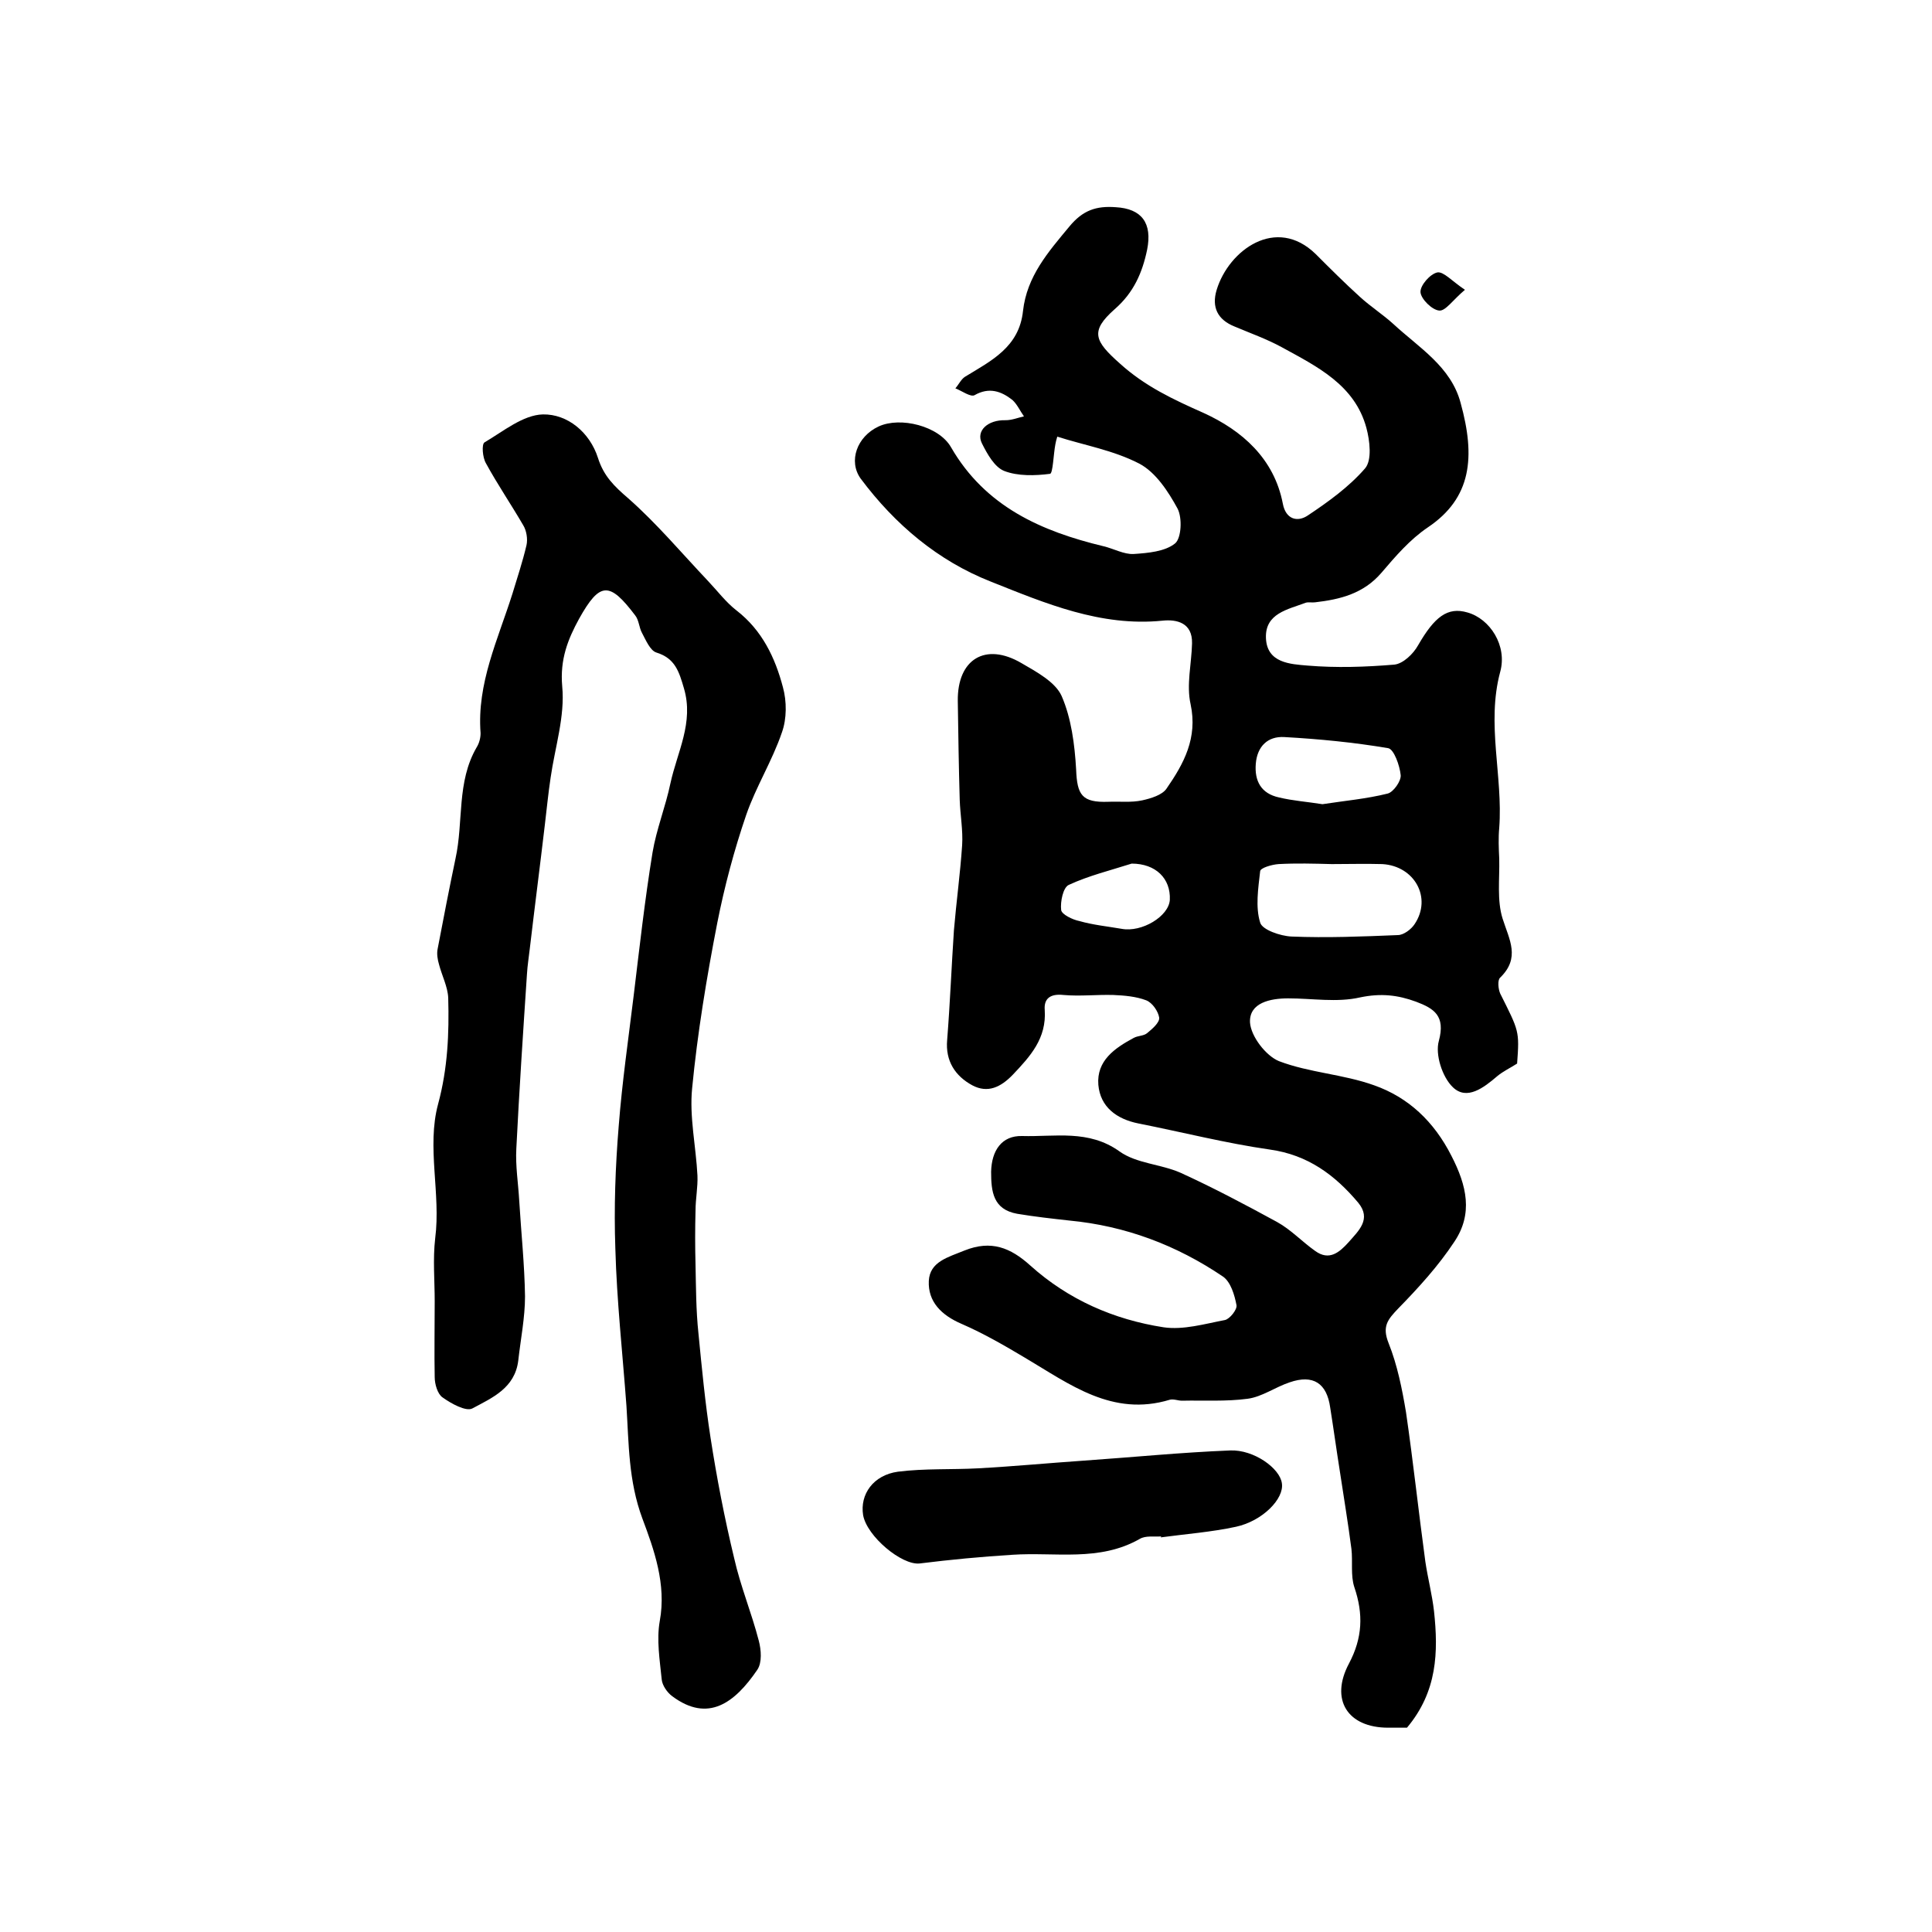 <?xml version="1.0" encoding="utf-8"?>
<!-- Generator: Adobe Illustrator 22.0.0, SVG Export Plug-In . SVG Version: 6.00 Build 0)  -->
<svg version="1.1" id="图层_1" xmlns="http://www.w3.org/2000/svg" xmlns:xlink="http://www.w3.org/1999/xlink" x="0px" y="0px"
	 viewBox="0 0 400 400" style="enable-background:new 0 0 400 400;" xml:space="preserve">
<style type="text/css">
	.st0{fill:#FFFFFF;}
</style>
<g>
	
	<path d="M218.9,90.4c-0.2,0.6-0.3,1.1-0.4,1.6c-0.4,2.1-0.5,6-1.1,6.1c-3.1,0.4-6.7,0.5-9.5-0.6c-2-0.8-3.5-3.5-4.6-5.7
		c-1.3-2.6,1.2-4.9,4.9-4.8c1.3,0,2.5-0.5,3.8-0.8c-0.8-1.1-1.4-2.5-2.4-3.4c-2.3-1.8-4.8-2.7-7.8-1c-0.8,0.5-2.7-0.9-4-1.4
		c0.7-0.8,1.2-1.9,2-2.4c5.4-3.3,11.2-6.1,12-13.6c0.8-7.2,5.2-12.2,9.6-17.5c2.8-3.4,5.6-4.3,9.6-4c5.4,0.3,7.6,3.3,6.5,8.8
		c-1,4.8-2.8,8.9-6.7,12.3c-5.2,4.6-4.2,6.6,1.1,11.3c5.2,4.7,11,7.4,17.3,10.2c7.9,3.6,14.6,9.4,16.4,18.8c0.6,3.2,3,3.9,5.2,2.4
		c4.2-2.8,8.5-5.9,11.8-9.7c1.5-1.7,1-5.8,0.3-8.4c-2.4-8.9-10.2-12.7-17.5-16.7c-3.1-1.7-6.5-2.9-9.8-4.3c-3.5-1.4-4.8-4-3.7-7.6
		c2.5-8.2,12.3-15.4,20.5-7.4c3,3,6,6,9.2,8.9c2.2,2,4.7,3.6,6.9,5.6c5.3,4.9,11.9,8.8,13.9,16.3c3.1,11.2,2.3,19.7-6.8,25.8
		c-3.7,2.5-6.7,6-9.6,9.4c-3.7,4.3-8.5,5.5-13.7,6.1c-0.7,0.1-1.4-0.1-2,0.1c-3.7,1.4-8.4,2.2-8.2,7.3c0.2,5.2,5.1,5.4,8.6,5.7
		c6,0.5,12,0.3,18-0.2c1.8-0.2,3.9-2.2,4.9-4c3.4-5.9,6.1-8,10.2-6.8c4.7,1.3,8.3,6.9,6.8,12.3c-2.9,10.8,0.6,21.6-0.2,32.3
		c-0.2,2.1-0.1,4.3,0,6.4c0.1,4.2-0.5,8.6,0.7,12.4c1.4,4.4,3.7,8.1-0.5,12.2c-0.6,0.5-0.4,2.4,0,3.3c3.9,7.8,4,7.7,3.5,14.5
		c-1.4,0.9-2.9,1.6-4.1,2.6c-2.8,2.4-6.3,5.1-9.2,2.3c-2.2-2.1-3.7-6.8-2.9-9.6c1.4-5.2-1-6.7-4.7-8.1c-3.8-1.4-7.3-1.8-11.6-0.9
		c-4.8,1.1-9.9,0.2-14.9,0.2c-3.7,0-8.1,0.9-7.9,5c0.2,2.9,3.3,6.9,6,8c6.3,2.4,13.3,2.7,19.7,5c7.1,2.5,12.4,7.5,16,14.6
		c3.2,6.2,4.5,12,0.6,17.8c-3.3,5-7.4,9.5-11.6,13.8c-2.2,2.3-3.4,3.7-2,7.2c1.8,4.5,2.8,9.5,3.6,14.3c1.5,10.3,2.6,20.6,4,30.9
		c0.5,3.4,1.4,6.8,1.8,10.3c0.9,8.4,0.7,16.6-5.6,24.1c-0.6,0-2.3,0-3.9,0c-8.4,0-12.1-5.8-8.1-13.3c2.8-5.3,3-10.2,1.1-15.8
		c-0.8-2.4-0.3-5.3-0.6-7.9c-0.7-5.4-1.6-10.8-2.4-16.1c-0.7-4.4-1.3-8.8-2-13.2c-0.7-5-3.5-6.9-8.4-5.2c-3,1-5.7,3-8.7,3.4
		c-4.5,0.6-9.1,0.3-13.6,0.4c-0.8,0-1.7-0.4-2.5-0.2c-11.9,3.6-20.7-3.2-30-8.7c-4.2-2.5-8.5-5-13.1-7c-4.2-1.8-7-4.6-6.8-8.9
		c0.2-4,4-4.9,7.4-6.3c5.5-2.2,9.5-0.6,13.6,3.1c7.9,7.1,17.3,11.2,27.6,12.8c4.1,0.6,8.5-0.7,12.7-1.5c1-0.2,2.6-2.2,2.4-3.1
		c-0.4-2.1-1.2-4.8-2.8-5.9c-9.6-6.5-20.2-10.5-31.8-11.6c-3.6-0.4-7.2-0.8-10.8-1.4c-5-0.9-5.4-4.6-5.4-8.7
		c0.1-4.4,2.2-7.5,6.4-7.4c6.8,0.2,13.8-1.4,20.2,3.2c3.5,2.5,8.5,2.6,12.6,4.4c6.8,3.1,13.4,6.6,20,10.2c2.9,1.6,5.2,4.1,7.9,6
		c2.9,2.1,5,0.3,6.9-1.8c2.1-2.4,4.8-4.8,2-8.2c-4.8-5.7-10.4-9.9-18.3-11c-9.1-1.3-18.1-3.6-27.2-5.4c-4.5-0.9-7.9-3.4-8.3-8
		c-0.4-5,3.4-7.6,7.3-9.7c0.9-0.5,2.1-0.4,2.8-1c1.1-0.9,2.6-2.2,2.5-3.2c-0.2-1.3-1.4-3.1-2.7-3.6c-2.1-0.8-4.5-1-6.8-1.1
		c-3.4-0.1-6.9,0.3-10.3,0c-2.7-0.3-4.1,0.7-3.9,3.1c0.4,5.9-3,9.6-6.6,13.4c-2.5,2.6-5.2,3.9-8.4,2.2c-3.5-1.9-5.6-5-5.2-9.4
		c0.6-7.6,0.9-15.2,1.4-22.7c0.5-5.9,1.3-11.7,1.7-17.6c0.2-3.1-0.4-6.3-0.5-9.4c-0.2-6.8-0.3-13.7-0.4-20.5
		c-0.1-8.6,5.7-12.2,13.2-7.8c3.1,1.8,7,3.9,8.3,6.8c2,4.6,2.7,10,3,15.2c0.2,5.3,1.2,6.9,6.7,6.7c2.3-0.1,4.7,0.2,7-0.3
		c1.8-0.4,4.1-1.1,5-2.4c3.6-5.2,6.5-10.5,5-17.5c-0.9-4,0.2-8.4,0.3-12.6c0.1-4.3-3.2-5-6.1-4.7c-12.8,1.3-24.3-3.6-35.6-8.1
		c-10.9-4.3-19.8-11.8-26.9-21.3c-2.6-3.6-0.8-8.7,3.7-10.8c4.5-2.1,12.5-0.1,15,4.3c7.1,12.3,18.7,17.4,31.6,20.5
		c2.1,0.5,4.2,1.7,6.2,1.6c3-0.2,6.5-0.5,8.6-2.2c1.3-1.1,1.5-5.3,0.5-7.2c-1.9-3.5-4.5-7.5-7.9-9.3
		C230.5,93.2,224.5,92.2,218.9,90.4z M275.7,178.9C275.7,178.9,275.7,178.9,275.7,178.9c-3.7-0.1-7.3-0.2-11,0
		c-1.4,0.1-3.8,0.8-3.8,1.5c-0.4,3.5-1,7.4,0,10.6c0.4,1.5,4.2,2.8,6.5,2.9c7.3,0.3,14.7,0,22-0.3c1.2,0,2.8-1.2,3.5-2.3
		c3.6-5.4,0-12-6.7-12.4C282.7,178.8,279.2,178.9,275.7,178.9z M273.8,166.5c4.5-0.7,9.1-1.1,13.5-2.2c1.2-0.3,2.8-2.6,2.7-3.8
		c-0.2-2-1.4-5.4-2.6-5.6c-7.1-1.2-14.3-1.9-21.5-2.3c-3.4-0.2-5.6,1.9-5.9,5.5c-0.3,3.6,1.1,6.2,4.8,7
		C267.7,165.8,270.7,166,273.8,166.5z M234.3,178.8c-4.4,1.4-8.9,2.5-13,4.4c-1.2,0.5-1.8,3.5-1.6,5.2c0.1,0.9,2.3,2,3.8,2.3
		c2.8,0.8,5.8,1.1,8.7,1.6c4.2,0.8,9.8-2.6,10-6C242.4,181.9,239.3,178.8,234.3,178.8z"/>
	<path d="M90,269.4c0-4.3-0.4-8.7,0.1-13c1.2-9.3-1.8-18.9,0.6-27.8c2-7.4,2.3-14.6,2.1-22c-0.1-2.3-1.3-4.6-1.9-6.9
		c-0.3-1-0.5-2.2-0.3-3.2c1.2-6.3,2.4-12.5,3.7-18.7c1.7-7.7,0.2-15.9,4.4-23.1c0.5-0.8,0.8-1.9,0.8-2.9
		c-0.8-10.3,3.6-19.4,6.6-28.9c1-3.3,2.1-6.6,2.9-10c0.3-1.3,0-3.1-0.7-4.2c-2.5-4.3-5.3-8.4-7.7-12.8c-0.7-1.2-0.9-3.9-0.3-4.3
		c3.9-2.3,8-5.7,12.1-5.8c5.1-0.1,9.7,3.7,11.4,9c1.2,3.8,3.4,5.9,6.3,8.4c5.9,5.2,11.1,11.4,16.5,17.1c1.9,2,3.7,4.4,5.9,6.1
		c5.3,4.1,8,9.8,9.6,15.9c0.8,2.9,0.8,6.5-0.2,9.3c-2,5.9-5.4,11.3-7.4,17.1c-2.5,7.3-4.5,14.8-6,22.4c-2.2,11.3-4.1,22.8-5.2,34.2
		c-0.6,5.9,0.8,12.1,1.1,18.1c0.1,2.4-0.4,4.8-0.4,7.3c-0.1,3.7-0.1,7.4,0,11.1c0.1,4.7,0.1,9.5,0.6,14.2c0.7,7.2,1.4,14.5,2.5,21.6
		c1.3,8.4,2.9,16.7,4.9,25c1.3,5.8,3.6,11.3,5.1,17.1c0.5,1.9,0.7,4.5-0.3,6c-4.7,6.9-10.2,11-17.6,5.5c-1.1-0.8-2.1-2.3-2.2-3.5
		c-0.4-4-1.1-8.2-0.4-12.1c1.4-7.6-1.2-14.8-3.6-21.2c-2.9-7.8-2.8-15.5-3.3-23.3c-0.8-10.9-2-21.7-2.3-32.6
		c-0.3-8.4,0-16.9,0.7-25.4c0.7-9,2-18,3.1-27c1.2-9.9,2.3-19.8,3.9-29.6c0.8-4.8,2.7-9.5,3.7-14.3c1.4-6.5,4.9-12.6,2.8-19.7
		c-1-3.4-1.8-6.2-5.7-7.4c-1.3-0.4-2.2-2.6-3-4.1c-0.6-1.1-0.6-2.6-1.4-3.6c-5.3-7-7.3-7-11.6,0.7c-2.3,4.2-4,8.4-3.5,14
		c0.6,6.2-1.5,12.6-2.4,18.9c-0.5,3.3-0.8,6.5-1.2,9.8c-1,8.5-2.1,17-3.1,25.5c-0.2,1.8-0.5,3.6-0.6,5.4c-0.8,12-1.6,24.1-2.2,36.1
		c-0.2,3.6,0.4,7.2,0.6,10.8c0.4,6.6,1.1,13.2,1.2,19.8c0,4.4-0.9,8.8-1.4,13.3c-0.7,5.7-5.4,7.7-9.5,9.9c-1.3,0.7-4.4-1-6.2-2.3
		c-1-0.7-1.6-2.7-1.6-4.2C89.9,280.1,90,274.8,90,269.4z"/>
	<path d="M240.4,318.1c-1.5,0.1-3.2-0.2-4.4,0.5c-8.4,4.8-17.5,2.7-26.4,3.3c-6.4,0.4-12.8,1-19.2,1.8c-3.7,0.4-10.9-5.6-11.7-10
		c-0.7-4.3,2.1-8.3,7.2-9c5.5-0.7,11.1-0.4,16.6-0.7c7.4-0.4,14.7-1.1,22-1.6c10.1-0.7,20.1-1.7,30.2-2.1c4.9-0.2,10.3,3.7,10.7,6.8
		c0.5,3.2-4,7.8-9.5,9c-5.1,1.1-10.4,1.5-15.6,2.2C240.4,318.2,240.4,318.2,240.4,318.1z"/>
	<path d="M303.3,60c-2.5,2.1-4,4.4-5.3,4.3c-1.5-0.1-3.8-2.4-3.9-3.8c-0.1-1.4,2-3.8,3.5-4.1C298.9,56.2,300.6,58.2,303.3,60z"/>
	
	
	
</g>
</svg>
